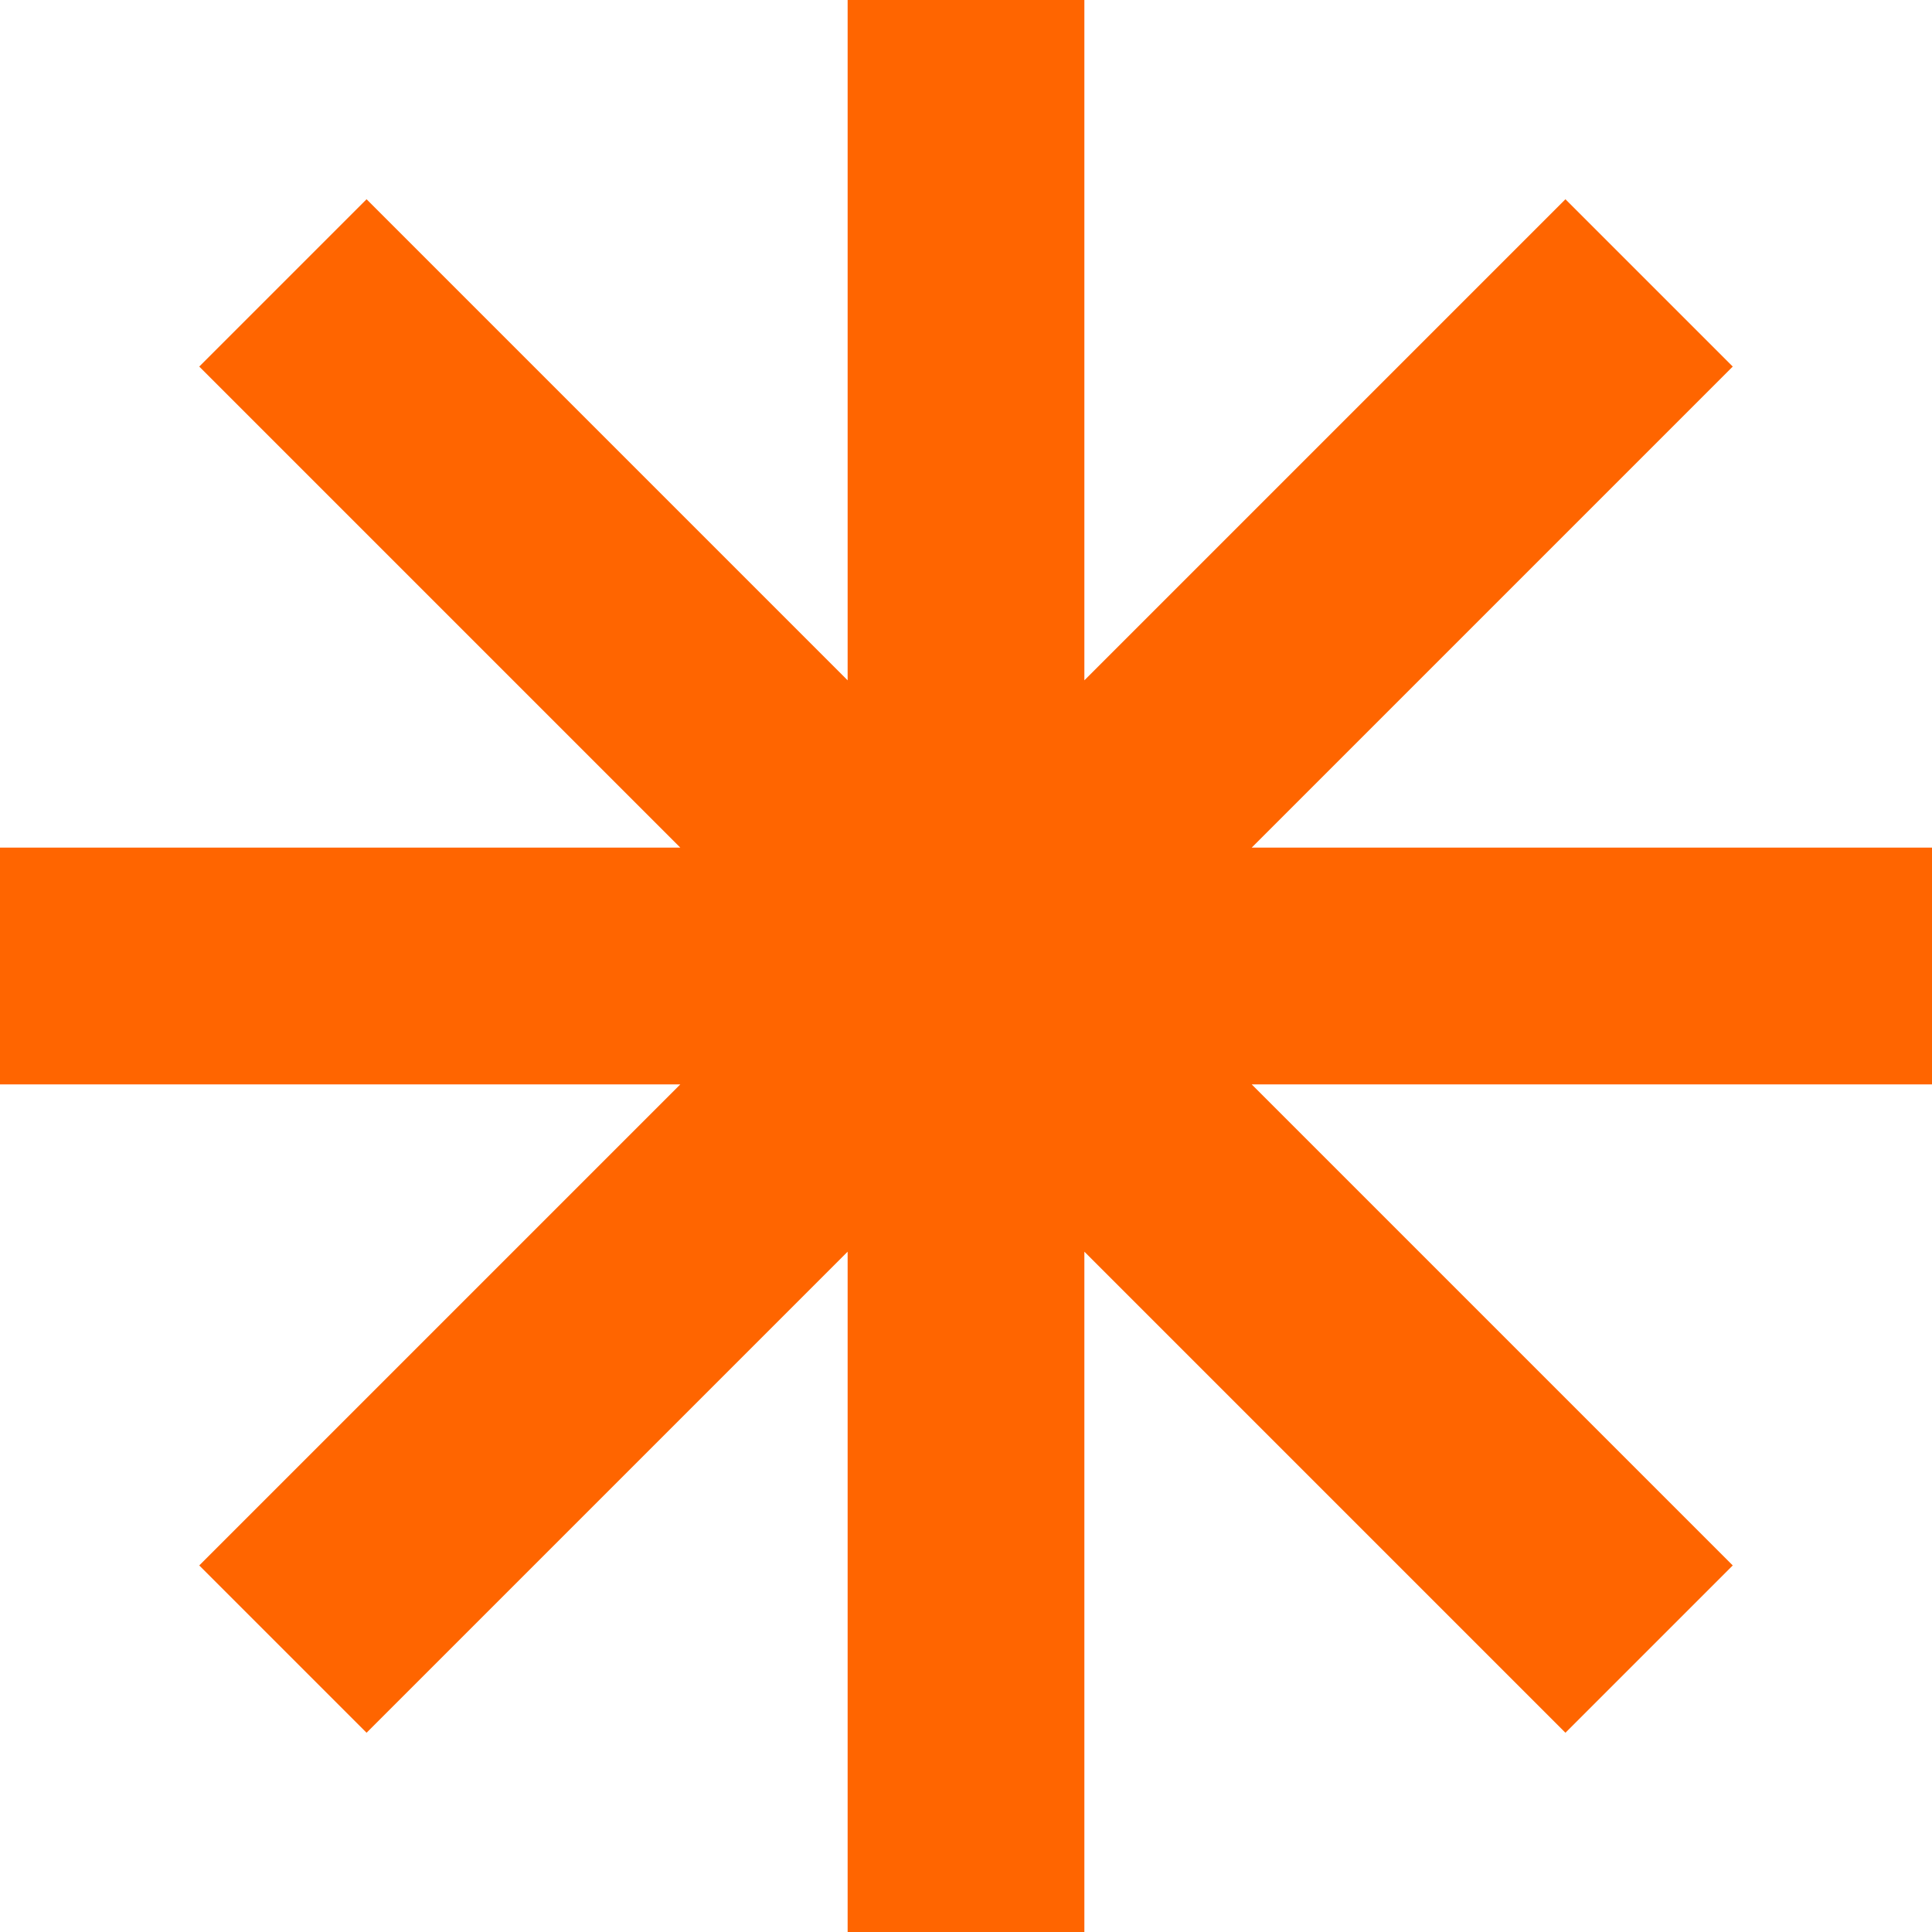 <svg width="15" height="15" viewBox="0 0 15 15" fill="none" xmlns="http://www.w3.org/2000/svg">
<path d="M15 6.581H9.718L9.947 6.352L13.453 2.846L12.154 1.547L8.419 5.282V0H6.581V5.282L2.846 1.547L1.547 2.846L5.282 6.581H4.921H0V8.419H5.282L1.547 12.154L2.846 13.453L6.581 9.718V10.095V15H8.419V9.718L8.536 9.835L12.154 13.453L13.453 12.154L9.835 8.536L9.718 8.419H15V6.581Z" fill="#FF6500"/>
</svg>
